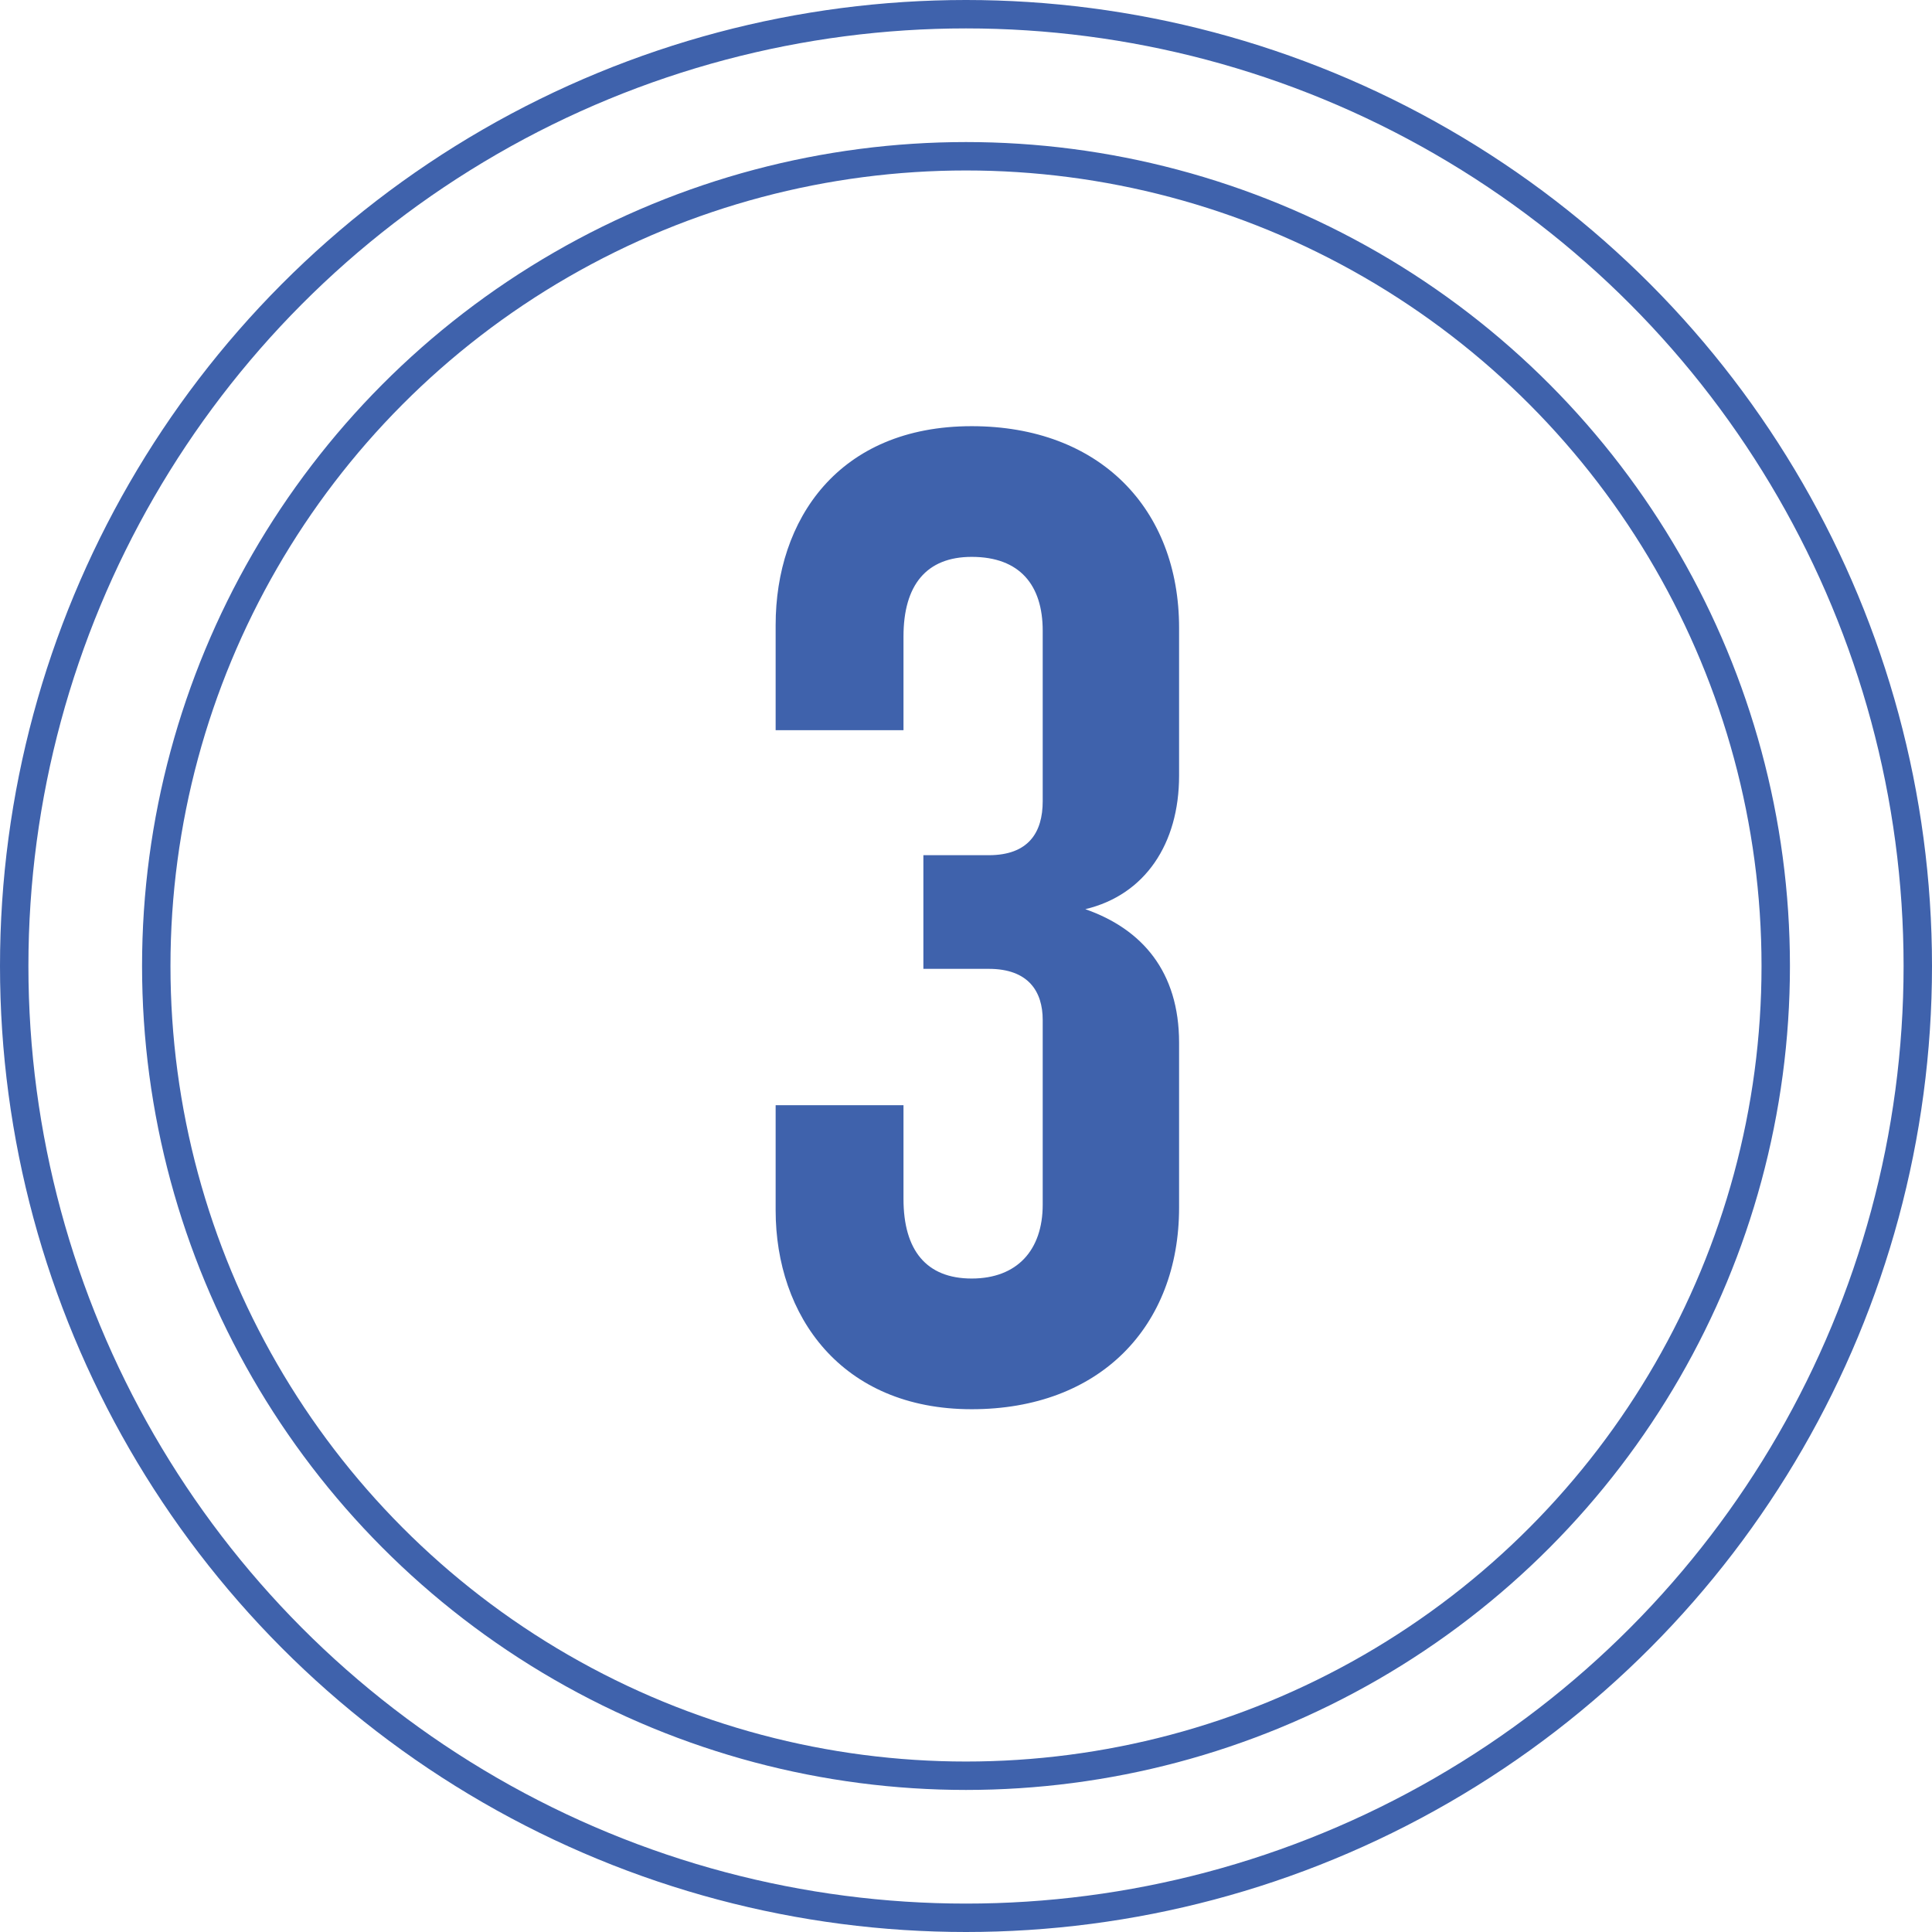 <?xml version="1.0" encoding="utf-8"?>
<!-- Generator: Adobe Illustrator 24.1.2, SVG Export Plug-In . SVG Version: 6.00 Build 0)  -->
<svg version="1.1" id="Layer_1" xmlns="http://www.w3.org/2000/svg" xmlns:xlink="http://www.w3.org/1999/xlink" x="0px" y="0px"
	 viewBox="0 0 68 68" style="enable-background:new 0 0 68 68;" xml:space="preserve">
<style type="text/css">
	.st0{fill:none;}
	.st1{fill:none;stroke:#3F62AC;}
	.st2{enable-background:new    ;}
	.st3{fill:#3F62AC;}
</style>
<g id="numbers" transform="translate(-211 -2464)">
	<g id="Ellipse_9" transform="translate(211 2464)">
		<circle class="st0" cx="34" cy="34" r="34"/>
		<circle class="st1" cx="34" cy="34" r="33.5"/>
	</g>
	<g id="Ellipse_10" transform="translate(216 2469)">
		<circle class="st0" cx="29" cy="29" r="29"/>
		<circle class="st1" cx="29" cy="29" r="28.5"/>
	</g>
	<g class="st2">
		<path class="st3" d="M245.2,2513.6c-4.6,0-6.9-3.3-6.9-7v-3.7h4.5v3.3c0,1.8,0.8,2.8,2.4,2.8c1.6,0,2.5-1,2.5-2.6v-6.5
			c0-1-0.5-1.8-1.9-1.8h-2.3v-4h2.3c1.4,0,1.9-0.8,1.9-1.9v-6c0-1.6-0.8-2.6-2.5-2.6c-1.6,0-2.4,1-2.4,2.8v3.3h-4.5v-3.7
			c0-3.7,2.2-7,6.9-7c4.5,0,7.3,2.9,7.3,7.1v5.2c0,2.4-1.2,4.2-3.3,4.7c2,0.7,3.3,2.2,3.3,4.7v5.8
			C252.5,2510.7,249.7,2513.6,245.2,2513.6z"/>
	</g>
</g>
</svg>
